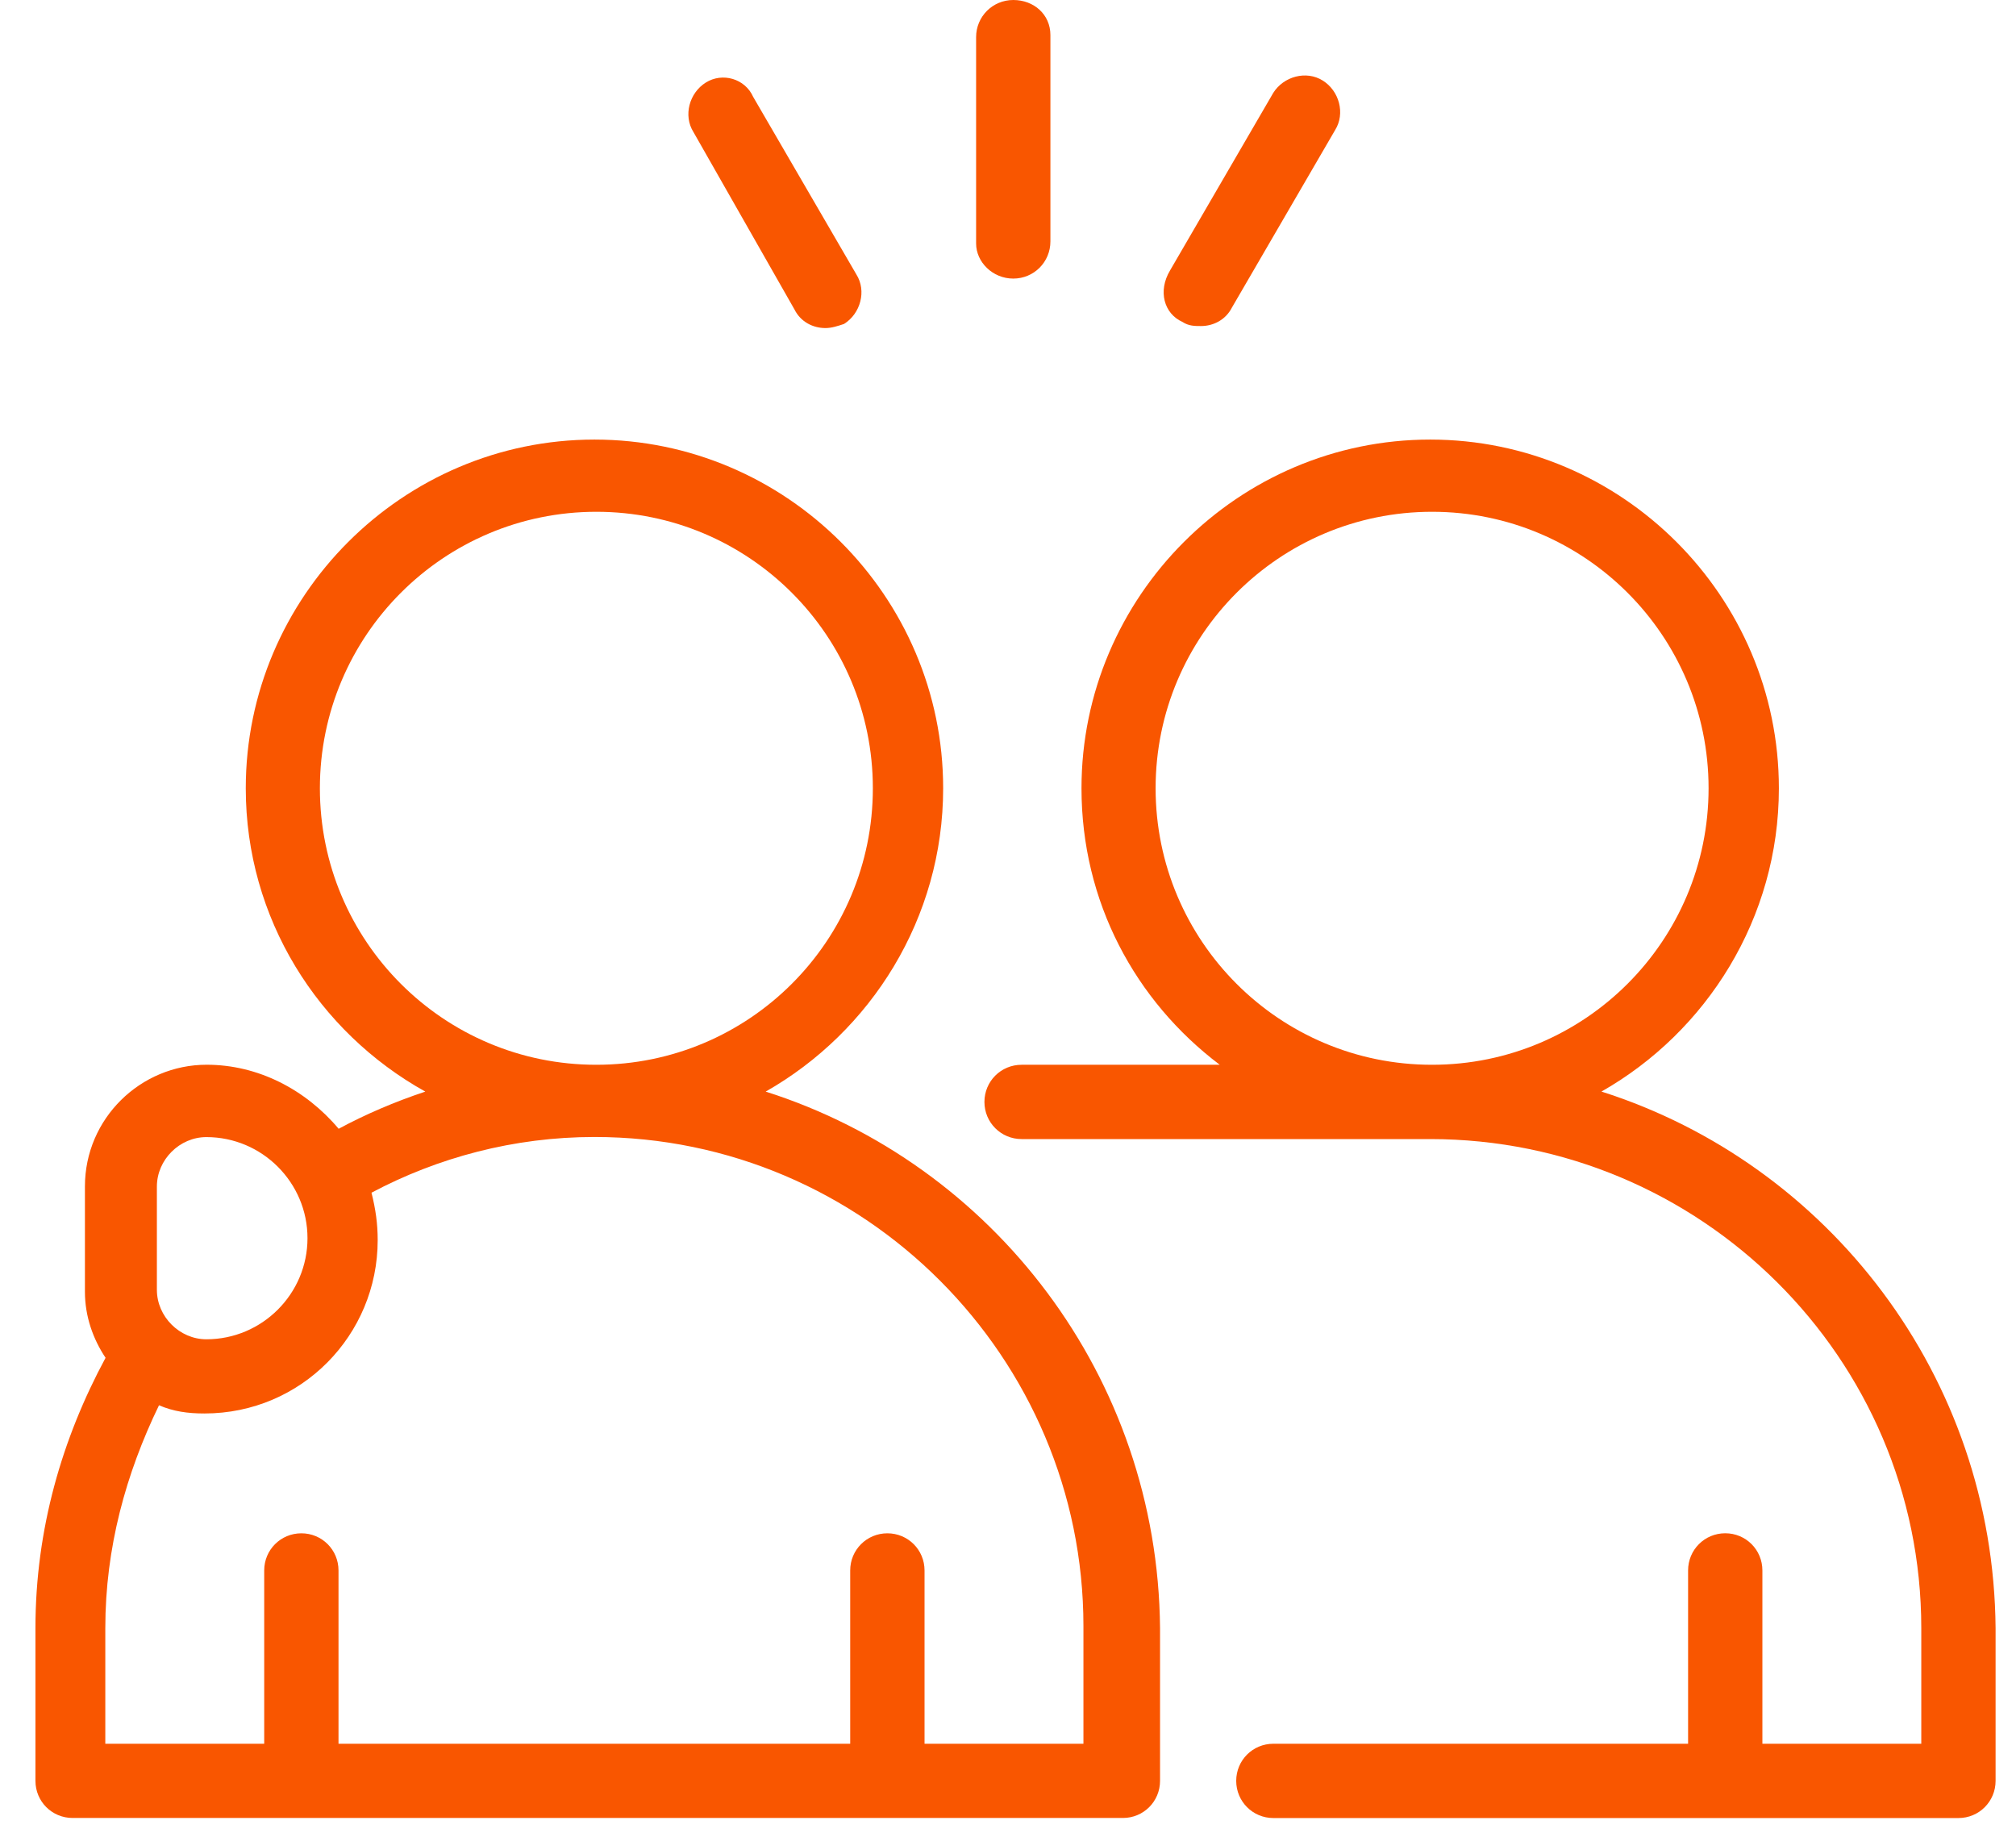 <svg xmlns="http://www.w3.org/2000/svg" fill="none" viewBox="0 0 55 50" height="50" width="55">
<path fill="#F95600" d="M43.689 29.78C46.561 28.148 48.531 25.052 48.531 21.505C48.531 16.269 44.252 11.992 39.018 11.992C33.785 11.992 29.505 16.272 29.505 21.505C29.505 24.602 30.97 27.305 33.277 29.048H27.871C27.308 29.048 26.857 29.499 26.857 30.062C26.857 30.624 27.309 31.075 27.871 31.075H39.018C46.392 31.075 52.416 37.044 52.416 44.417V47.571H48.081V42.843C48.081 42.279 47.63 41.829 47.068 41.829C46.505 41.829 46.054 42.28 46.054 42.843V47.571H34.74C34.176 47.571 33.726 48.022 33.726 48.584C33.726 49.146 34.177 49.598 34.74 49.598H53.43C53.993 49.598 54.443 49.146 54.443 48.584V44.419C54.387 37.549 49.882 31.75 43.69 29.779L43.689 29.78ZM31.527 21.505C31.527 17.34 34.905 13.962 39.07 13.962C43.235 13.962 46.613 17.34 46.613 21.505C46.613 25.67 43.235 29.048 39.07 29.048C34.905 29.051 31.527 25.673 31.527 21.505Z"></path>
<path fill="#F95600" d="M20.889 29.78C23.761 28.148 25.731 25.052 25.731 21.505C25.731 16.269 21.452 11.992 16.218 11.992C10.985 11.992 6.705 16.272 6.705 21.505C6.705 25.053 8.675 28.149 11.603 29.78C10.758 30.062 9.971 30.4 9.239 30.794C8.338 29.725 7.044 29.047 5.637 29.047C3.836 29.047 2.317 30.512 2.317 32.368V35.24C2.317 35.915 2.541 36.535 2.88 37.042C1.697 39.236 0.967 41.715 0.967 44.417V48.583C0.967 49.146 1.418 49.596 1.98 49.596H30.635C31.198 49.596 31.648 49.145 31.648 48.583V44.417C31.587 37.55 27.083 31.75 20.89 29.78H20.889ZM8.727 21.505C8.727 17.34 12.105 13.962 16.27 13.962C20.435 13.962 23.813 17.34 23.813 21.505C23.813 25.67 20.435 29.048 16.27 29.048C12.105 29.051 8.727 25.673 8.727 21.505ZM4.28 32.371C4.28 31.638 4.9 31.021 5.631 31.021C7.15 31.021 8.389 32.259 8.389 33.779C8.389 35.299 7.15 36.537 5.631 36.537C4.898 36.537 4.28 35.917 4.28 35.187V32.372V32.371ZM29.557 47.572H25.223V42.843C25.223 42.28 24.771 41.83 24.209 41.83C23.647 41.83 23.195 42.281 23.195 42.843V47.572H9.235V42.843C9.235 42.28 8.784 41.83 8.222 41.83C7.659 41.83 7.208 42.281 7.208 42.843V47.572H2.873V44.418C2.873 42.223 3.437 40.196 4.338 38.337C4.732 38.507 5.125 38.561 5.576 38.561C8.222 38.561 10.304 36.422 10.304 33.833C10.304 33.382 10.248 32.989 10.135 32.538C11.936 31.581 14.018 31.018 16.216 31.018C23.591 31.018 29.558 37.042 29.558 44.361V47.572H29.557Z"></path>
<path fill="#F95600" d="M32.26 8.783C32.429 8.895 32.598 8.895 32.765 8.895C33.104 8.895 33.44 8.725 33.61 8.389L36.425 3.547C36.706 3.096 36.537 2.478 36.086 2.197C35.635 1.915 35.018 2.085 34.736 2.535L31.921 7.378C31.585 7.938 31.754 8.556 32.26 8.783Z"></path>
<path fill="#F95600" d="M27.644 7.6C28.207 7.6 28.657 7.149 28.657 6.586V0.957C28.657 0.394 28.206 0 27.644 0C27.081 0 26.63 0.451 26.63 1.013V6.643C26.63 7.149 27.081 7.6 27.644 7.6Z"></path>
<path fill="#F95600" d="M21.676 8.445C21.845 8.783 22.181 8.95 22.52 8.95C22.69 8.95 22.859 8.893 23.026 8.838C23.477 8.556 23.646 7.937 23.364 7.488L20.549 2.645C20.326 2.14 19.705 1.97 19.256 2.252C18.805 2.533 18.636 3.153 18.918 3.602L21.676 8.445Z"></path>
</svg>
